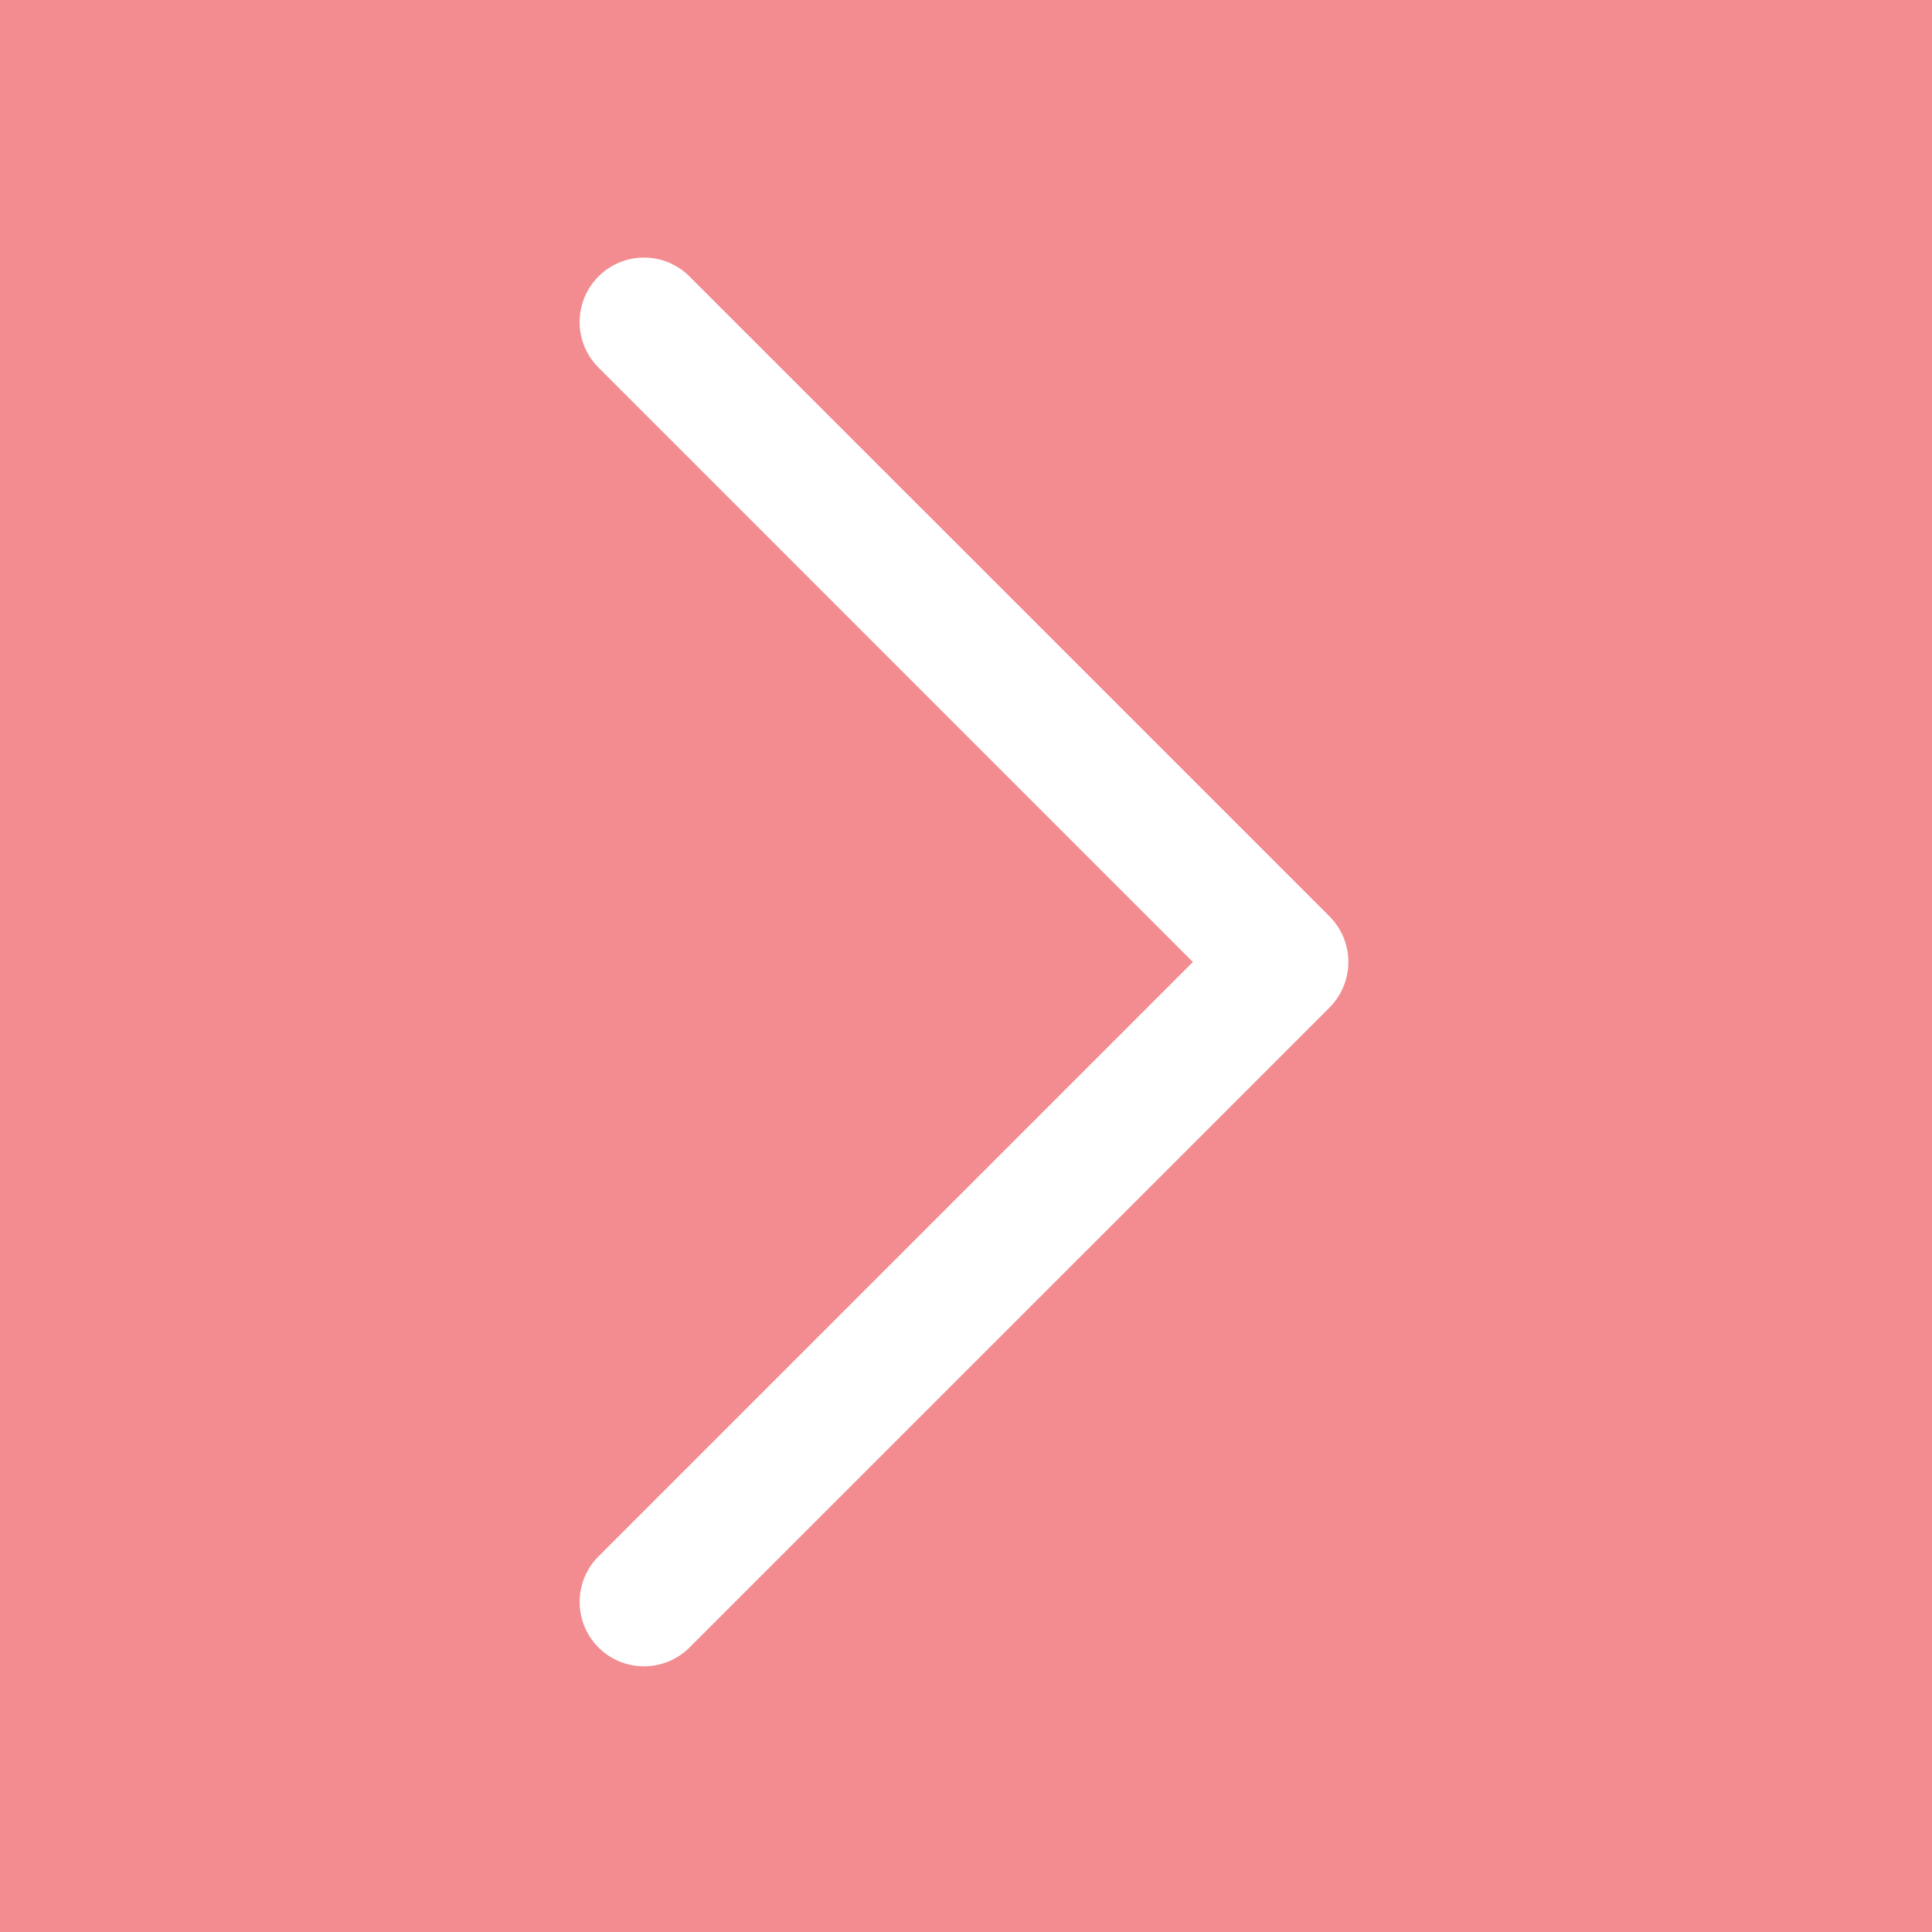<?xml version="1.0" encoding="UTF-8"?> <svg xmlns="http://www.w3.org/2000/svg" width="30" height="30" viewBox="0 0 30 30" fill="none"><rect width="30" height="30" fill="#F28C90"></rect><path d="M9.293 4.293C9.683 3.902 10.316 3.902 10.707 4.293L20.645 14.23C20.832 14.418 20.938 14.672 20.938 14.938C20.937 15.203 20.832 15.457 20.645 15.645L10.707 25.582C10.316 25.972 9.683 25.972 9.293 25.582C8.903 25.192 8.903 24.558 9.293 24.168L18.523 14.938L9.293 5.707C8.902 5.317 8.903 4.684 9.293 4.293Z" fill="white"></path></svg> 